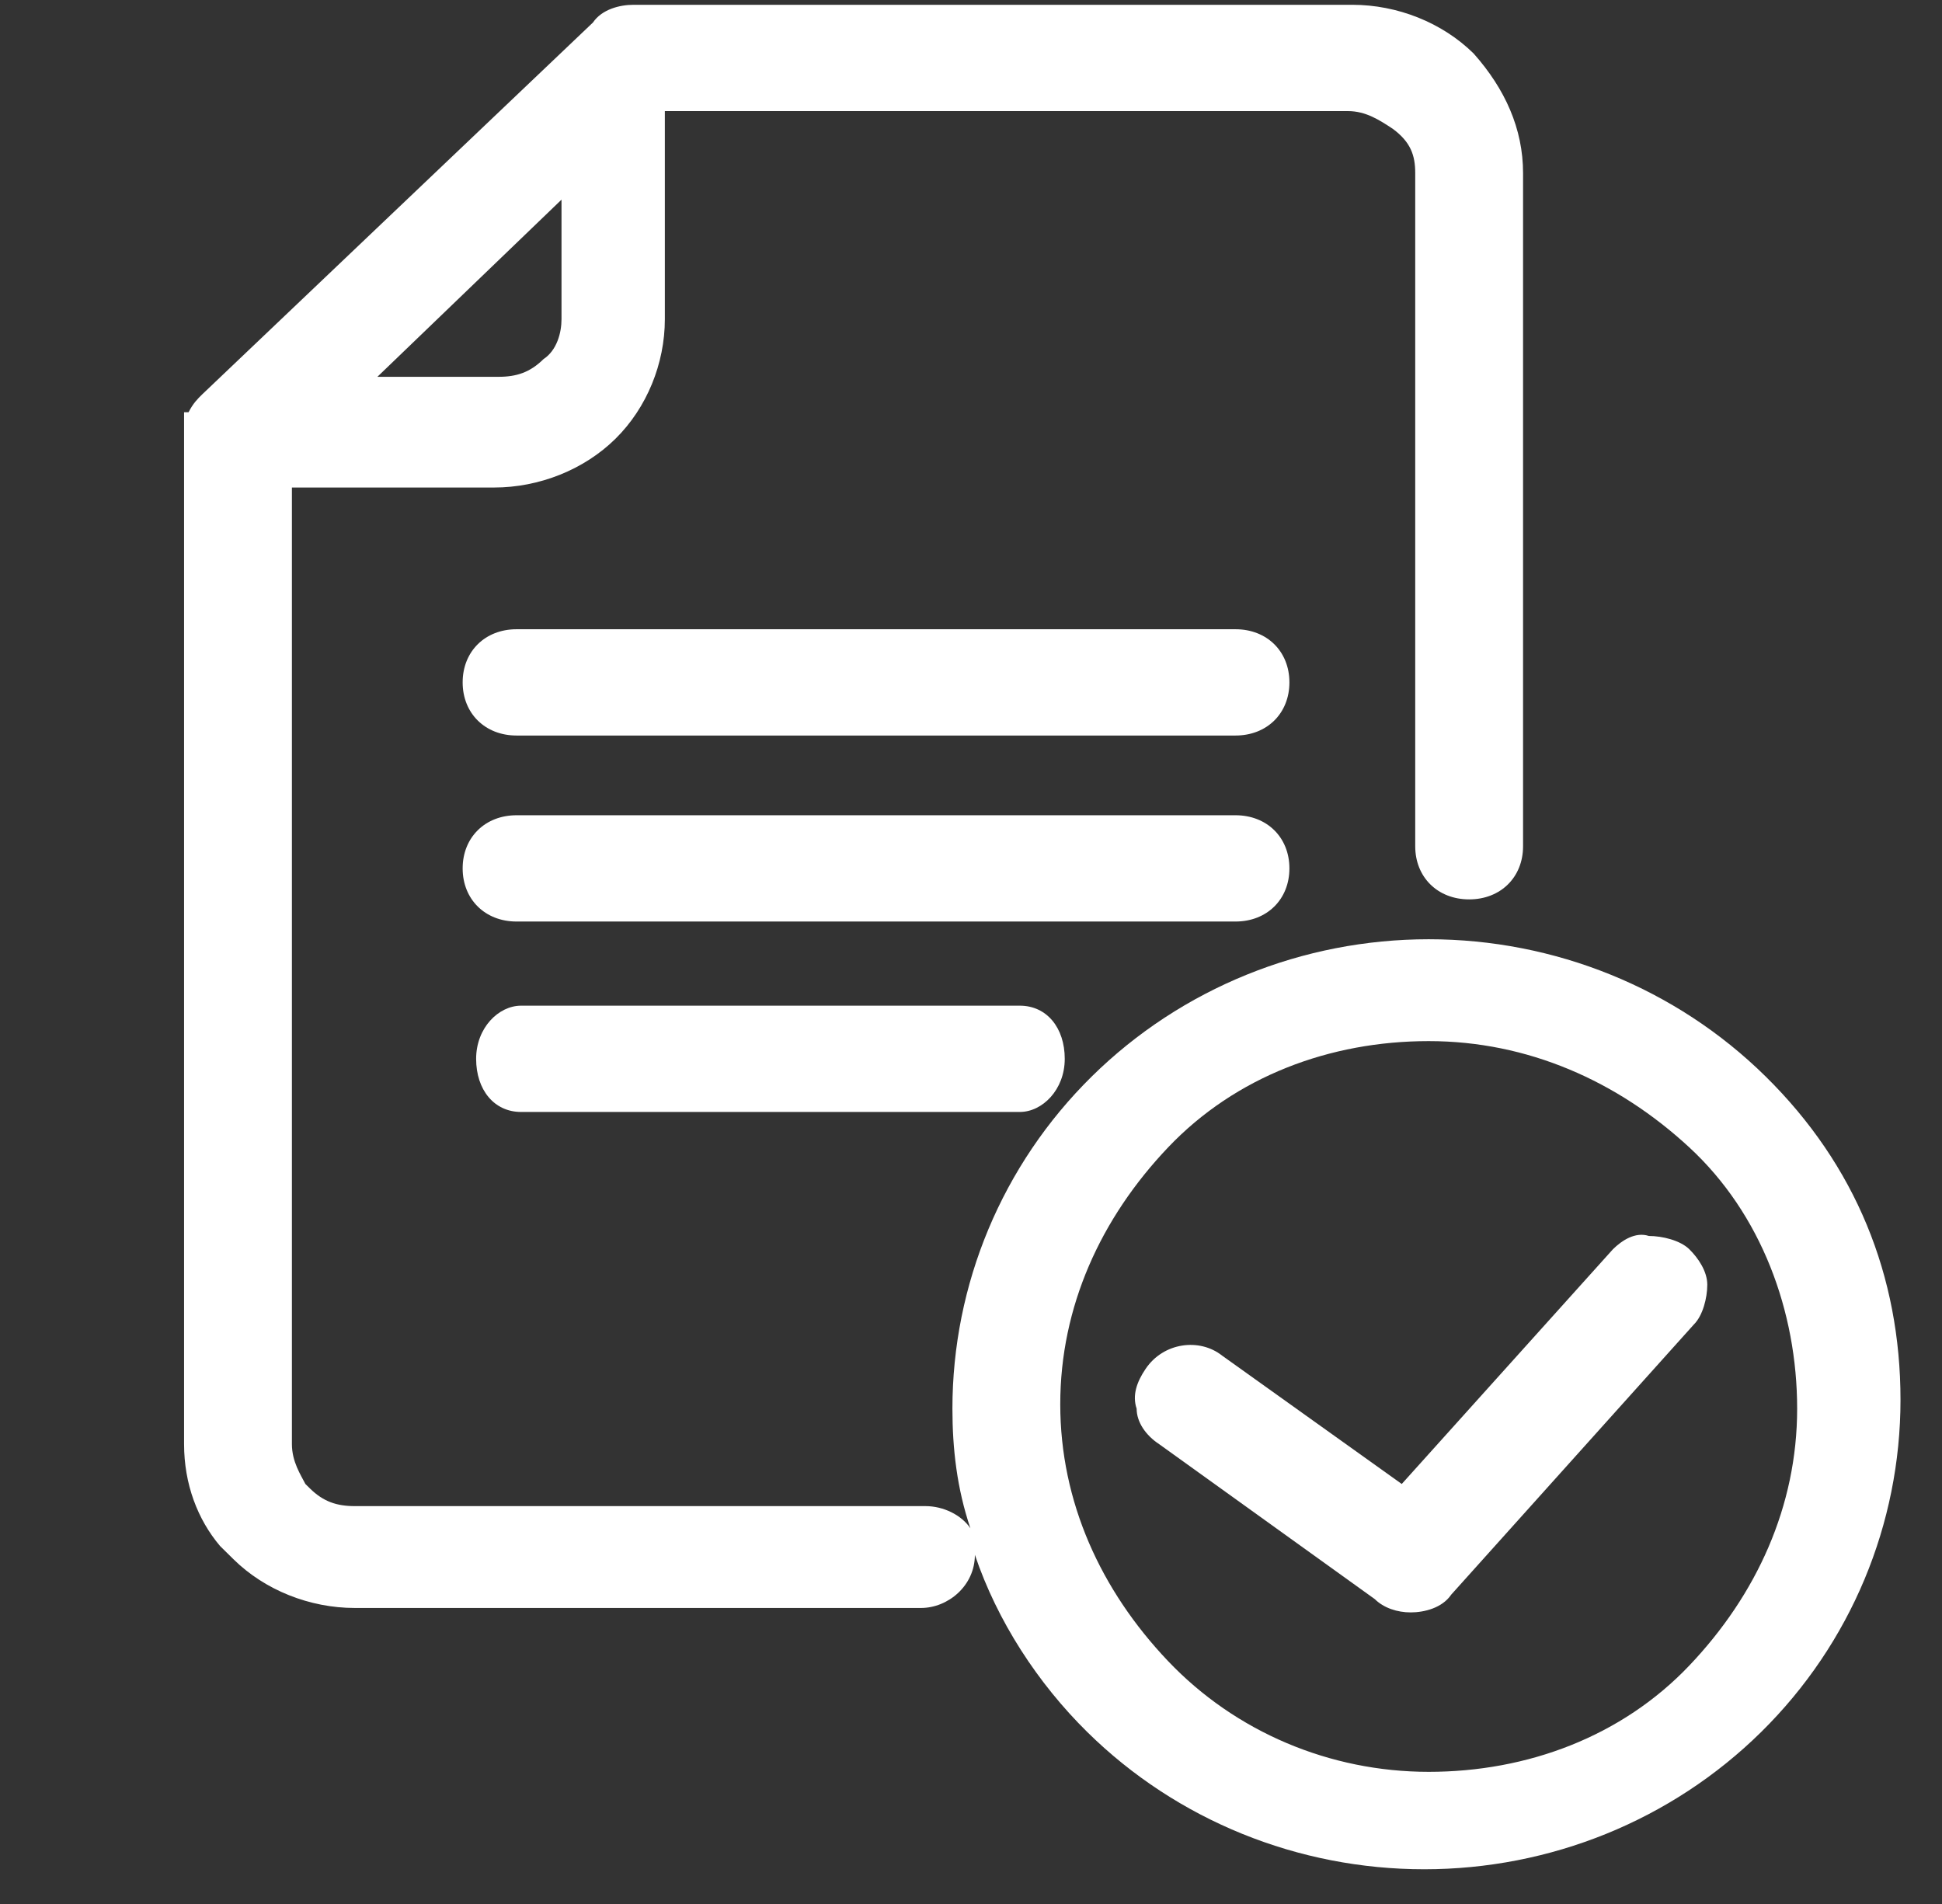 <?xml version="1.0" encoding="UTF-8" standalone="no"?>
<!DOCTYPE svg PUBLIC "-//W3C//DTD SVG 1.1//EN" "http://www.w3.org/Graphics/SVG/1.1/DTD/svg11.dtd">
<svg width="100%" height="100%" viewBox="0 0 51 50" version="1.1" xmlns="http://www.w3.org/2000/svg" xmlns:xlink="http://www.w3.org/1999/xlink" xml:space="preserve" xmlns:serif="http://www.serif.com/" style="fill-rule:evenodd;clip-rule:evenodd;stroke-linejoin:round;stroke-miterlimit:2;">
    <rect x="0" y="0" width="51" height="50" fill="#333333" stroke="none"/>
    <g transform="matrix(1.18,0,0,1.163,-1.774,-4.526)">
        <path d="M37.4,32.1L32.7,37.4L28.7,34.5C28.2,34.1 27.4,34.2 27,34.8C26.8,35.1 26.7,35.4 26.8,35.7C26.8,36 27,36.3 27.3,36.5L32.1,40C32.3,40.2 32.6,40.3 32.9,40.3C33.2,40.3 33.6,40.2 33.8,39.9L39.2,33.8C39.4,33.6 39.5,33.2 39.5,32.9C39.5,32.6 39.3,32.3 39.1,32.1C38.9,31.9 38.5,31.8 38.2,31.8C37.9,31.7 37.6,31.9 37.4,32.1Z" style="fill:white;fill-rule:nonzero;"/>
    </g>
    <g transform="matrix(1.18,0,0,1.163,-1.774,-4.526)">
        <path d="M40.8,28.2C38.8,26.2 36.1,25.1 33.3,25.1C30.5,25.1 27.8,26.2 25.8,28.2C23.8,30.2 22.7,32.9 22.7,35.7C22.7,36.6 22.8,37.5 23.1,38.4C22.9,38.1 22.5,37.9 22.1,37.9L9.4,37.9C9,37.9 8.7,37.8 8.4,37.5L8.3,37.4C8.2,37.2 8,36.9 8,36.5L8,14.9L12.5,14.9C13.5,14.9 14.5,14.5 15.2,13.8C15.9,13.1 16.3,12.1 16.3,11.1L16.3,6.4L31.5,6.4C31.9,6.4 32.2,6.6 32.5,6.8C32.9,7.1 33,7.4 33,7.8L33,23C33,23.7 33.5,24.2 34.2,24.2C34.9,24.2 35.4,23.7 35.4,23L35.4,7.8C35.4,6.8 35,5.9 34.3,5.1C33.6,4.4 32.6,4 31.6,4L15.6,4C15.3,4 14.9,4.1 14.7,4.4L6,12.8C5.9,12.9 5.8,13 5.7,13.2L5.6,13.2L5.6,36.5C5.6,37.4 5.9,38.2 6.4,38.8L6.7,39.1C7.4,39.8 8.4,40.2 9.4,40.2L22,40.2C22.6,40.2 23.2,39.7 23.2,39C23.7,40.5 24.6,41.9 25.7,43C27.7,45 30.4,46.1 33.2,46.1C36,46.1 38.7,45 40.7,43C42.7,41 43.8,38.3 43.8,35.5C43.8,32.7 42.8,30.2 40.8,28.2ZM9.8,12.5L14,8.4L14,11.1C14,11.4 13.9,11.8 13.6,12C13.3,12.3 13,12.4 12.6,12.4L9.8,12.4L9.8,12.5ZM41.5,35.7C41.5,37.9 40.6,39.9 39.1,41.5C37.6,43.1 35.5,43.9 33.3,43.9C31.1,43.9 29,43 27.5,41.4C26,39.8 25.1,37.8 25.1,35.6C25.1,33.4 26,31.4 27.5,29.8C29,28.2 31.1,27.4 33.3,27.4C35.5,27.4 37.5,28.3 39.1,29.8C40.7,31.3 41.5,33.5 41.5,35.7Z" style="fill:white;fill-rule:nonzero;"/>
    </g>
    <g transform="matrix(1.18,0,0,1.163,-1.774,-4.526)">
        <path d="M29,18.1L13,18.1C12.3,18.1 11.8,18.6 11.8,19.3C11.8,20 12.3,20.5 13,20.5L29,20.5C29.7,20.5 30.2,20 30.2,19.3C30.2,18.6 29.7,18.1 29,18.1Z" style="fill:white;fill-rule:nonzero;"/>
    </g>
    <g transform="matrix(1.18,0,0,1.163,-1.774,-4.526)">
        <path d="M13.1,26.6C12.6,26.6 12.1,27.1 12.1,27.8C12.1,28.5 12.5,29 13.1,29L24.2,29C24.7,29 25.2,28.5 25.2,27.8C25.2,27.1 24.8,26.6 24.2,26.6L13.1,26.6Z" style="fill:white;fill-rule:nonzero;"/>
    </g>
    <g transform="matrix(1.18,0,0,1.163,-1.774,-4.526)">
        <path d="M30.2,23.5C30.2,22.8 29.7,22.3 29,22.3L13,22.3C12.3,22.3 11.8,22.8 11.8,23.5C11.8,24.2 12.3,24.7 13,24.7L29,24.7C29.7,24.7 30.2,24.2 30.2,23.5Z" style="fill:white;fill-rule:nonzero;"/>
    </g>
</svg>
